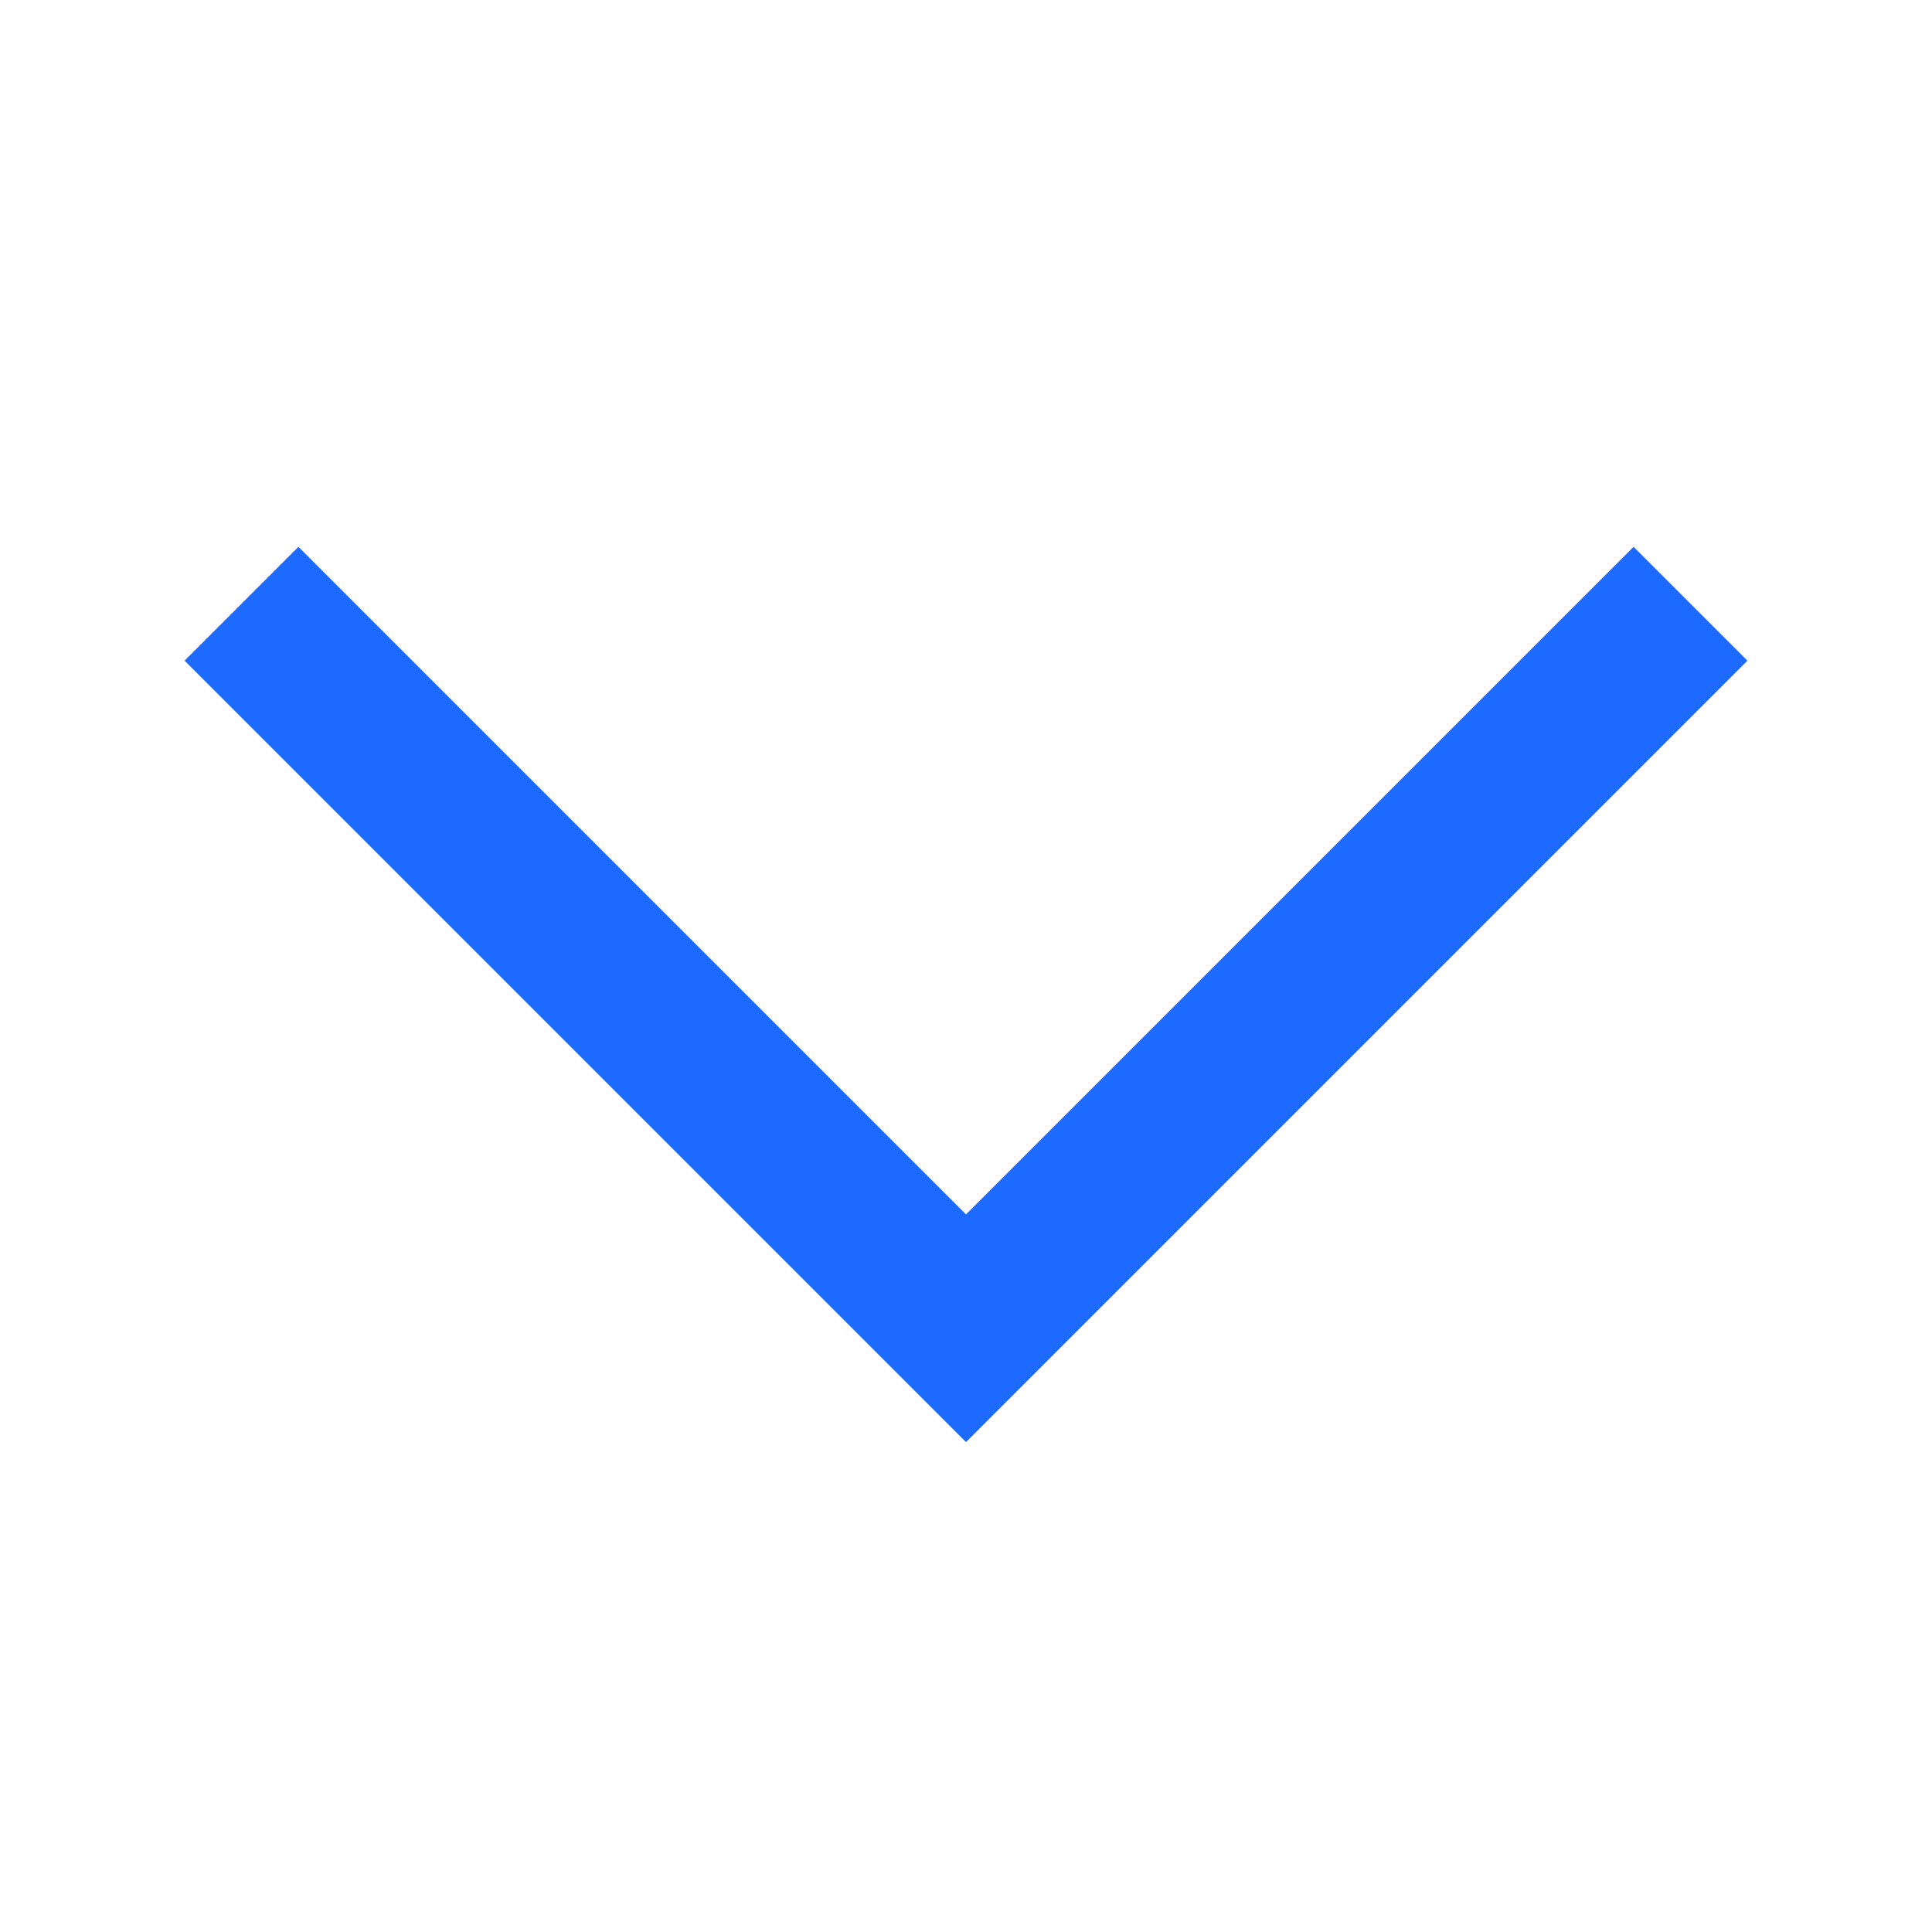 <svg width="12" height="12" viewBox="0 0 12 12" fill="none" xmlns="http://www.w3.org/2000/svg">
<rect width="12" height="12" fill="white"/>
<path d="M1.5 3.75L6 8.25L10.5 3.75" stroke="#1C6AFF"/>
</svg>
